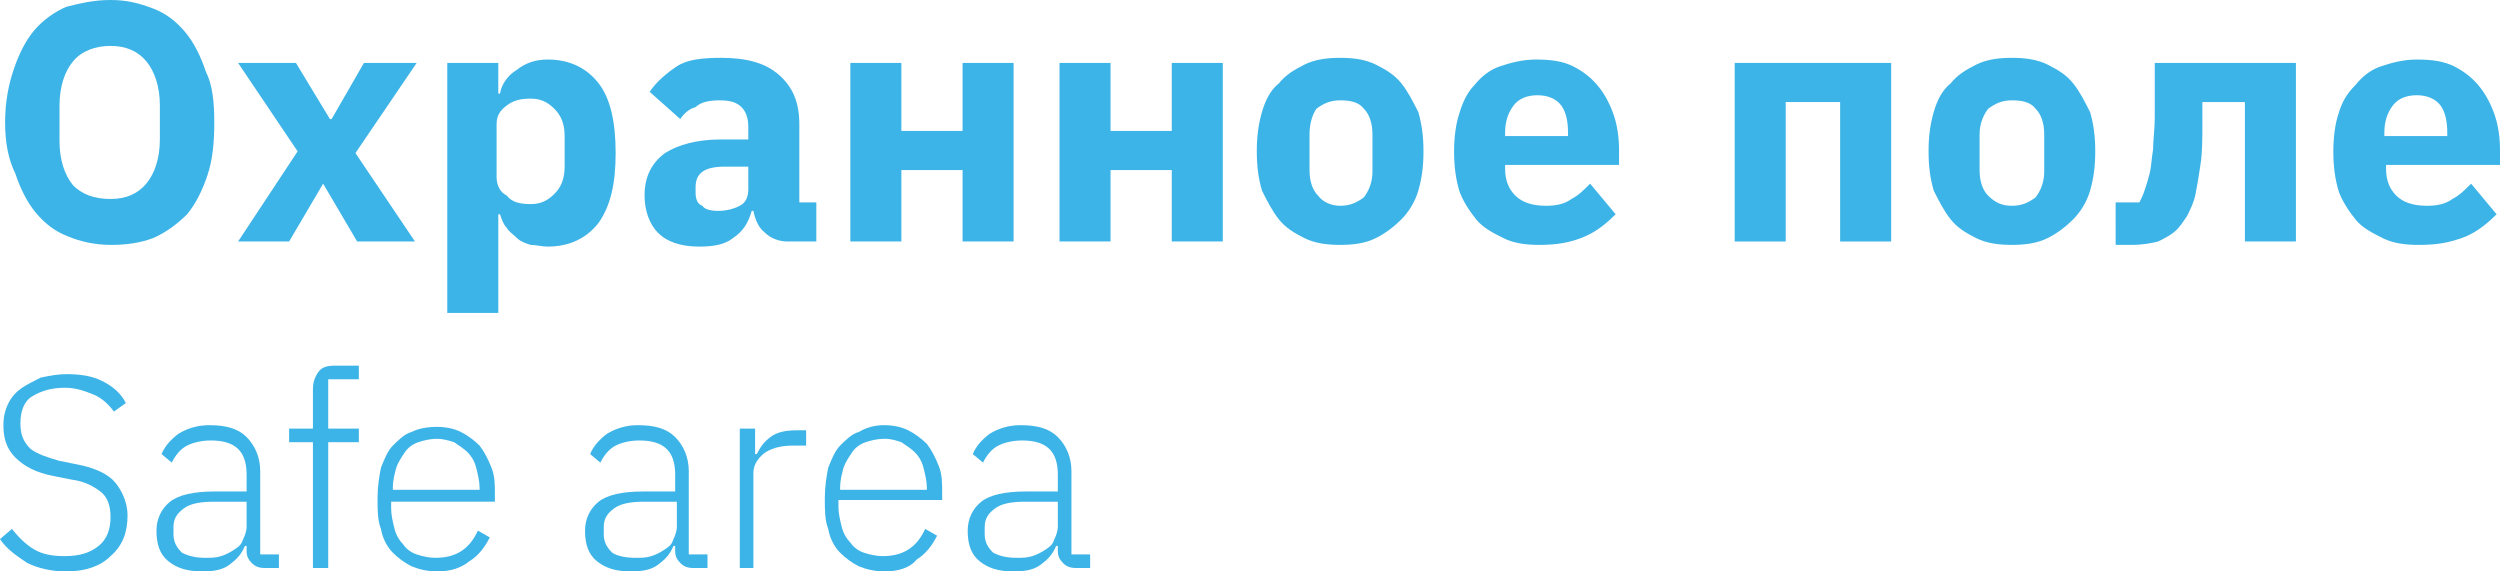 <?xml version="1.0" encoding="UTF-8"?> <!-- Generator: Adobe Illustrator 18.0.0, SVG Export Plug-In . SVG Version: 6.00 Build 0) --> <svg xmlns="http://www.w3.org/2000/svg" xmlns:xlink="http://www.w3.org/1999/xlink" id="Слой_1" x="0px" y="0px" viewBox="0 0 147 33.6" xml:space="preserve"> <g> <path fill="#3DB4E7" d="M6.5,14.4c-0.9,0-1.8-0.2-2.5-0.5c-0.8-0.3-1.4-0.8-1.9-1.4c-0.5-0.6-0.9-1.4-1.2-2.3 C0.5,9.4,0.3,8.4,0.3,7.2C0.3,6,0.5,5,0.8,4.1C1.1,3.2,1.5,2.4,2,1.8c0.5-0.6,1.2-1.1,1.9-1.4C4.7,0.2,5.5,0,6.5,0S8.2,0.2,9,0.5 c0.8,0.3,1.4,0.8,1.9,1.4c0.5,0.6,0.9,1.4,1.2,2.3C12.5,5,12.6,6,12.6,7.2c0,1.2-0.1,2.2-0.4,3.1c-0.3,0.9-0.7,1.7-1.2,2.3 C10.4,13.2,9.7,13.7,9,14C8.2,14.3,7.4,14.4,6.5,14.4z M6.5,11.7c0.9,0,1.6-0.3,2.1-0.9c0.5-0.6,0.8-1.5,0.8-2.6V6.2 c0-1.1-0.3-2-0.8-2.6C8.1,3,7.4,2.7,6.5,2.7S4.8,3,4.3,3.6C3.8,4.2,3.5,5.1,3.5,6.2v2.1c0,1.1,0.3,2,0.8,2.6 C4.8,11.4,5.5,11.7,6.5,11.7z"></path> <path fill="#3DB4E7" d="M14,14.2l3.5-5.3L14,3.7h3.4l2,3.3h0.1l1.9-3.3h3.1L20.9,9l3.5,5.2h-3.4l-2-3.4H19L17,14.2H14z"></path> <path fill="#3DB4E7" d="M26.3,3.7h3v1.8h0.1c0.1-0.6,0.5-1.1,1-1.4c0.5-0.4,1.1-0.6,1.8-0.6c1.3,0,2.3,0.5,3,1.4 c0.7,0.9,1,2.3,1,4.1c0,1.8-0.3,3.1-1,4.1c-0.7,0.9-1.7,1.4-3,1.4c-0.3,0-0.7-0.1-1-0.1c-0.3-0.1-0.6-0.2-0.8-0.4 c-0.2-0.2-0.5-0.4-0.6-0.6c-0.2-0.2-0.3-0.5-0.4-0.8h-0.1v5.8h-3V3.7z M31.2,12c0.6,0,1-0.2,1.4-0.6c0.4-0.4,0.6-0.9,0.6-1.6V8 c0-0.7-0.2-1.2-0.6-1.6c-0.4-0.4-0.8-0.6-1.4-0.6c-0.6,0-1,0.1-1.4,0.4c-0.4,0.3-0.6,0.6-0.6,1.1v3.1c0,0.5,0.2,0.9,0.6,1.1 C30.1,11.9,30.6,12,31.2,12z"></path> <path fill="#3DB4E7" d="M46.3,14.2c-0.5,0-1-0.2-1.3-0.5c-0.4-0.3-0.6-0.8-0.7-1.3h-0.1c-0.2,0.7-0.5,1.2-1.1,1.6 c-0.5,0.4-1.2,0.5-2,0.5c-1.1,0-1.9-0.3-2.4-0.8s-0.8-1.3-0.8-2.2c0-1.1,0.4-1.9,1.2-2.5c0.8-0.5,1.9-0.8,3.3-0.8H44V7.5 c0-0.5-0.1-0.9-0.4-1.2s-0.7-0.4-1.3-0.4c-0.6,0-1.1,0.1-1.4,0.4C40.5,6.4,40.2,6.7,40,7l-1.8-1.6c0.4-0.6,1-1.1,1.6-1.5 c0.6-0.4,1.5-0.5,2.6-0.5c1.5,0,2.6,0.3,3.4,1C46.6,5.1,47,6,47,7.3v4.6h1v2.3H46.3z M42.2,12.4c0.5,0,0.9-0.1,1.3-0.3 c0.4-0.2,0.5-0.6,0.5-1V9.8h-1.4c-1.2,0-1.7,0.4-1.7,1.2v0.3c0,0.4,0.1,0.7,0.4,0.8C41.4,12.3,41.8,12.4,42.2,12.4z"></path> <path fill="#3DB4E7" d="M50,3.7h3v4h3.6v-4h3v10.5h-3V10H53v4.2h-3V3.7z"></path> <path fill="#3DB4E7" d="M62.3,3.7h3v4h3.6v-4h3v10.5h-3V10h-3.6v4.2h-3V3.7z"></path> <path fill="#3DB4E7" d="M78.8,14.4c-0.8,0-1.5-0.1-2.1-0.4c-0.6-0.3-1.1-0.6-1.5-1.1c-0.4-0.5-0.7-1.1-1-1.7 c-0.2-0.7-0.3-1.4-0.3-2.3s0.1-1.6,0.3-2.3c0.2-0.7,0.5-1.3,1-1.7c0.4-0.5,0.9-0.8,1.5-1.1c0.6-0.3,1.3-0.4,2.1-0.4 c0.8,0,1.5,0.1,2.1,0.4c0.6,0.3,1.1,0.6,1.5,1.1c0.4,0.5,0.7,1.1,1,1.7c0.2,0.7,0.3,1.4,0.3,2.3s-0.1,1.6-0.3,2.3 c-0.2,0.7-0.6,1.3-1,1.7s-0.9,0.8-1.5,1.1C80.3,14.3,79.6,14.4,78.8,14.4z M78.8,12.1c0.6,0,1-0.2,1.4-0.5c0.3-0.4,0.5-0.9,0.5-1.5 V7.9c0-0.7-0.2-1.2-0.5-1.5c-0.3-0.4-0.8-0.5-1.4-0.5c-0.6,0-1,0.2-1.4,0.5C77.2,6.7,77,7.2,77,7.9V10c0,0.7,0.2,1.2,0.5,1.5 C77.8,11.9,78.3,12.1,78.8,12.1z"></path> <path fill="#3DB4E7" d="M90.5,14.4c-0.8,0-1.5-0.1-2.1-0.4c-0.6-0.3-1.2-0.6-1.6-1.1c-0.4-0.5-0.8-1.1-1-1.7 c-0.2-0.7-0.3-1.4-0.3-2.3c0-0.8,0.1-1.6,0.3-2.2C86,6,86.3,5.4,86.7,5c0.4-0.5,0.9-0.9,1.5-1.1s1.3-0.4,2.1-0.4 c0.9,0,1.6,0.1,2.2,0.4c0.6,0.3,1.1,0.7,1.5,1.2c0.4,0.5,0.7,1.1,0.9,1.7s0.3,1.3,0.3,2v0.9h-6.7v0.2c0,0.7,0.2,1.2,0.6,1.6 c0.4,0.4,1,0.6,1.8,0.6c0.6,0,1.1-0.1,1.5-0.4c0.4-0.2,0.7-0.5,1.1-0.9l1.5,1.8c-0.5,0.5-1.1,1-1.8,1.3 C92.3,14.3,91.4,14.4,90.5,14.4z M90.4,5.6c-0.6,0-1.1,0.2-1.4,0.6c-0.3,0.4-0.5,0.9-0.5,1.6V8h3.7V7.8c0-0.6-0.1-1.2-0.4-1.6 C91.5,5.8,91,5.6,90.4,5.6z"></path> <path fill="#3DB4E7" d="M102,3.7h9.2v10.5h-3V6H105v8.2h-3V3.7z"></path> <path fill="#3DB4E7" d="M118.3,14.4c-0.8,0-1.5-0.1-2.1-0.4c-0.6-0.3-1.1-0.6-1.5-1.1c-0.4-0.5-0.7-1.1-1-1.7 c-0.2-0.7-0.3-1.4-0.3-2.3s0.1-1.6,0.3-2.3c0.2-0.7,0.5-1.3,1-1.7c0.4-0.5,0.9-0.8,1.5-1.1c0.6-0.3,1.3-0.4,2.1-0.4 c0.8,0,1.5,0.1,2.1,0.4c0.6,0.3,1.1,0.6,1.5,1.1c0.4,0.5,0.7,1.1,1,1.7c0.2,0.7,0.3,1.4,0.3,2.3s-0.1,1.6-0.3,2.3 c-0.2,0.7-0.6,1.3-1,1.7s-0.9,0.8-1.5,1.1C119.8,14.3,119.1,14.4,118.3,14.4z M118.3,12.1c0.6,0,1-0.2,1.4-0.5 c0.3-0.4,0.5-0.9,0.5-1.5V7.9c0-0.7-0.2-1.2-0.5-1.5c-0.3-0.4-0.8-0.5-1.4-0.5c-0.6,0-1,0.2-1.4,0.5c-0.3,0.4-0.5,0.9-0.5,1.5V10 c0,0.7,0.2,1.2,0.5,1.5C117.3,11.9,117.7,12.1,118.3,12.1z"></path> <path fill="#3DB4E7" d="M124.4,11.9h1.4c0.1-0.2,0.2-0.4,0.3-0.7c0.1-0.3,0.2-0.6,0.3-1c0.1-0.4,0.1-0.8,0.2-1.4 c0-0.5,0.1-1.2,0.1-1.9V3.7h8.3v10.5h-3V6h-2.5v1.2c0,0.9,0,1.7-0.1,2.4c-0.1,0.7-0.2,1.3-0.3,1.8s-0.3,0.9-0.5,1.3 c-0.2,0.3-0.4,0.6-0.6,0.8c-0.3,0.3-0.7,0.5-1.1,0.7c-0.4,0.1-0.9,0.2-1.6,0.2h-0.9V11.9z"></path> <path fill="#3DB4E7" d="M142.2,14.4c-0.8,0-1.5-0.1-2.1-0.4c-0.6-0.3-1.2-0.6-1.6-1.1c-0.4-0.5-0.8-1.1-1-1.7 c-0.2-0.7-0.3-1.4-0.3-2.3c0-0.8,0.1-1.6,0.3-2.2c0.2-0.7,0.5-1.2,1-1.7c0.4-0.5,0.9-0.9,1.5-1.1s1.3-0.4,2.1-0.4 c0.9,0,1.6,0.1,2.2,0.4c0.6,0.3,1.1,0.7,1.5,1.2c0.4,0.5,0.7,1.1,0.9,1.7s0.3,1.3,0.3,2v0.9h-6.7v0.2c0,0.7,0.2,1.2,0.6,1.6 c0.4,0.4,1,0.6,1.8,0.6c0.6,0,1.1-0.1,1.5-0.4c0.4-0.2,0.7-0.5,1.1-0.9l1.5,1.8c-0.5,0.5-1.1,1-1.8,1.3 C144,14.3,143.2,14.4,142.2,14.4z M142.1,5.6c-0.6,0-1.1,0.2-1.4,0.6c-0.3,0.4-0.5,0.9-0.5,1.6V8h3.7V7.8c0-0.6-0.1-1.2-0.4-1.6 C143.2,5.8,142.7,5.6,142.1,5.6z"></path> <path fill="#3DB4E7" d="M3.9,33.6c-0.9,0-1.7-0.2-2.3-0.5C1,32.7,0.4,32.3,0,31.7l0.7-0.6c0.4,0.5,0.8,0.9,1.3,1.2 c0.5,0.3,1.1,0.4,1.8,0.4c0.9,0,1.5-0.2,2-0.6c0.5-0.4,0.7-1,0.7-1.7c0-0.7-0.2-1.2-0.6-1.5c-0.4-0.3-0.9-0.6-1.7-0.7l-1-0.2 c-1.1-0.2-1.8-0.6-2.3-1.1c-0.5-0.5-0.7-1.1-0.7-1.9c0-0.5,0.1-0.9,0.3-1.3C0.7,23.3,1,23,1.3,22.8c0.3-0.2,0.7-0.4,1.1-0.6 C2.9,22.1,3.4,22,3.9,22c0.8,0,1.5,0.1,2.1,0.4c0.6,0.3,1.1,0.7,1.4,1.3l-0.7,0.5c-0.3-0.4-0.7-0.8-1.2-1c-0.5-0.2-1-0.4-1.7-0.4 c-0.8,0-1.4,0.2-1.9,0.5c-0.5,0.3-0.7,0.9-0.7,1.6c0,0.7,0.2,1.1,0.6,1.5c0.4,0.3,1,0.5,1.7,0.7l1,0.2c1.1,0.2,1.9,0.6,2.3,1.1 c0.4,0.5,0.7,1.2,0.7,1.9c0,1-0.3,1.8-1,2.4C5.9,33.3,5,33.6,3.9,33.6z"></path> <path fill="#3DB4E7" d="M15.6,33.4c-0.4,0-0.6-0.1-0.8-0.3s-0.3-0.4-0.3-0.7v-0.3h-0.1c-0.2,0.5-0.5,0.8-0.9,1.1s-0.9,0.4-1.6,0.4 c-0.9,0-1.5-0.2-2-0.6c-0.5-0.4-0.7-1-0.7-1.8c0-0.7,0.3-1.3,0.8-1.7c0.5-0.4,1.4-0.6,2.6-0.6h1.9v-1c0-1.4-0.7-2-2.1-2 c-0.5,0-1,0.1-1.4,0.3c-0.4,0.2-0.7,0.6-0.9,1l-0.6-0.5c0.2-0.5,0.6-0.9,1-1.2c0.5-0.3,1.1-0.5,1.8-0.5c1,0,1.7,0.2,2.2,0.7 c0.5,0.5,0.8,1.2,0.8,2v4.9h1.1v0.8H15.6z M12.1,32.8c0.3,0,0.6,0,0.9-0.1c0.3-0.1,0.5-0.2,0.8-0.4s0.4-0.3,0.5-0.6 c0.1-0.2,0.2-0.5,0.2-0.7v-1.5h-1.9c-0.8,0-1.4,0.1-1.8,0.4c-0.4,0.3-0.6,0.6-0.6,1.1v0.4c0,0.5,0.2,0.8,0.5,1.1 C11.1,32.7,11.5,32.8,12.1,32.8z"></path> <path fill="#3DB4E7" d="M18.4,26H17v-0.8h1.4v-2.3c0-0.4,0.1-0.7,0.3-1s0.5-0.4,1-0.4h1.4v0.8h-1.8v2.9h1.8V26h-1.8v7.4h-0.9V26z"></path> <path fill="#3DB4E7" d="M25.7,33.6c-0.5,0-1-0.1-1.5-0.3c-0.4-0.2-0.8-0.5-1.1-0.8s-0.6-0.8-0.7-1.4c-0.2-0.5-0.2-1.1-0.2-1.8 c0-0.7,0.1-1.3,0.2-1.8c0.2-0.5,0.4-1,0.7-1.3s0.7-0.7,1.1-0.8c0.4-0.2,0.9-0.3,1.5-0.3c0.5,0,1,0.1,1.4,0.3 c0.4,0.2,0.8,0.5,1.1,0.8c0.3,0.4,0.5,0.8,0.7,1.3c0.2,0.5,0.2,1,0.2,1.6v0.4H23v0.4c0,0.4,0.1,0.8,0.2,1.2 c0.1,0.4,0.3,0.7,0.5,0.9c0.2,0.3,0.5,0.5,0.8,0.6c0.3,0.1,0.7,0.2,1.1,0.2c1.2,0,2-0.5,2.5-1.6l0.7,0.4c-0.3,0.6-0.7,1.1-1.2,1.4 C27.1,33.4,26.5,33.6,25.7,33.6z M25.7,25.8c-0.4,0-0.8,0.1-1.1,0.2c-0.3,0.1-0.6,0.3-0.8,0.6c-0.2,0.3-0.4,0.6-0.5,0.9 c-0.1,0.4-0.2,0.7-0.2,1.2v0.1h5.1v-0.1c0-0.4-0.1-0.8-0.2-1.2c-0.1-0.4-0.3-0.7-0.5-0.9c-0.2-0.2-0.5-0.4-0.8-0.6 C26.4,25.9,26,25.8,25.7,25.8z"></path> <path fill="#3DB4E7" d="M40.8,33.4c-0.4,0-0.6-0.1-0.8-0.3s-0.3-0.4-0.3-0.7v-0.3h-0.1c-0.2,0.5-0.5,0.8-0.9,1.1s-0.9,0.4-1.6,0.4 c-0.9,0-1.5-0.2-2-0.6c-0.5-0.4-0.7-1-0.7-1.8c0-0.7,0.3-1.3,0.8-1.7c0.5-0.4,1.4-0.6,2.6-0.6h1.9v-1c0-1.4-0.7-2-2.1-2 c-0.5,0-1,0.1-1.4,0.3c-0.4,0.2-0.7,0.6-0.9,1l-0.6-0.5c0.2-0.5,0.6-0.9,1-1.2c0.5-0.3,1.1-0.5,1.8-0.5c1,0,1.7,0.2,2.2,0.7 c0.5,0.5,0.8,1.2,0.8,2v4.9h1.1v0.8H40.8z M37.4,32.8c0.3,0,0.6,0,0.9-0.1c0.3-0.1,0.5-0.2,0.8-0.4s0.4-0.3,0.5-0.6 c0.1-0.2,0.2-0.5,0.2-0.7v-1.5h-1.9c-0.8,0-1.4,0.1-1.8,0.4c-0.4,0.3-0.6,0.6-0.6,1.1v0.4c0,0.5,0.2,0.8,0.5,1.1 C36.3,32.7,36.8,32.8,37.4,32.8z"></path> <path fill="#3DB4E7" d="M43.5,33.4v-8.2h0.9v1.5h0.1c0.2-0.4,0.4-0.7,0.8-1c0.4-0.3,0.9-0.4,1.6-0.4h0.5v0.9h-0.7 c-0.7,0-1.2,0.1-1.7,0.4c-0.4,0.3-0.7,0.7-0.7,1.2v5.6H43.5z"></path> <path fill="#3DB4E7" d="M52,33.6c-0.5,0-1-0.1-1.5-0.3c-0.4-0.2-0.8-0.5-1.1-0.8s-0.6-0.8-0.7-1.4c-0.2-0.5-0.2-1.1-0.2-1.8 c0-0.7,0.1-1.3,0.2-1.8c0.2-0.5,0.4-1,0.7-1.3s0.7-0.7,1.1-0.8C51,25.1,51.5,25,52,25c0.5,0,1,0.1,1.4,0.3c0.4,0.2,0.8,0.5,1.1,0.8 c0.3,0.4,0.5,0.8,0.7,1.3c0.2,0.5,0.2,1,0.2,1.6v0.4h-6.1v0.4c0,0.4,0.1,0.8,0.2,1.2c0.1,0.4,0.3,0.7,0.5,0.9 c0.2,0.3,0.5,0.5,0.8,0.6c0.3,0.1,0.7,0.2,1.1,0.2c1.2,0,2-0.5,2.5-1.6l0.7,0.4c-0.3,0.6-0.7,1.1-1.2,1.4 C53.5,33.4,52.8,33.6,52,33.6z M52,25.8c-0.4,0-0.8,0.1-1.1,0.2c-0.3,0.1-0.6,0.3-0.8,0.6c-0.2,0.3-0.4,0.6-0.5,0.9 c-0.1,0.4-0.2,0.7-0.2,1.2v0.1h5.1v-0.1c0-0.4-0.1-0.8-0.2-1.2c-0.1-0.4-0.3-0.7-0.5-0.9c-0.2-0.2-0.5-0.4-0.8-0.6 C52.7,25.9,52.4,25.8,52,25.8z"></path> <path fill="#3DB4E7" d="M63.3,33.4c-0.4,0-0.6-0.1-0.8-0.3s-0.3-0.4-0.3-0.7v-0.3h-0.1c-0.2,0.5-0.5,0.8-0.9,1.1s-0.9,0.4-1.6,0.4 c-0.9,0-1.5-0.2-2-0.6c-0.5-0.4-0.7-1-0.7-1.8c0-0.7,0.3-1.3,0.8-1.7c0.5-0.4,1.4-0.6,2.6-0.6h1.9v-1c0-1.4-0.7-2-2.1-2 c-0.5,0-1,0.1-1.4,0.3c-0.4,0.2-0.7,0.6-0.9,1l-0.6-0.5c0.2-0.5,0.6-0.9,1-1.2c0.5-0.3,1.1-0.5,1.8-0.5c1,0,1.7,0.2,2.2,0.7 c0.5,0.5,0.8,1.2,0.8,2v4.9h1.1v0.8H63.3z M59.8,32.8c0.3,0,0.6,0,0.9-0.1c0.3-0.1,0.5-0.2,0.8-0.4s0.4-0.3,0.5-0.6 c0.1-0.2,0.2-0.5,0.2-0.7v-1.5h-1.9c-0.8,0-1.4,0.1-1.8,0.4c-0.4,0.3-0.6,0.6-0.6,1.1v0.4c0,0.5,0.2,0.8,0.5,1.1 C58.8,32.7,59.2,32.8,59.8,32.8z"></path> </g> </svg> 